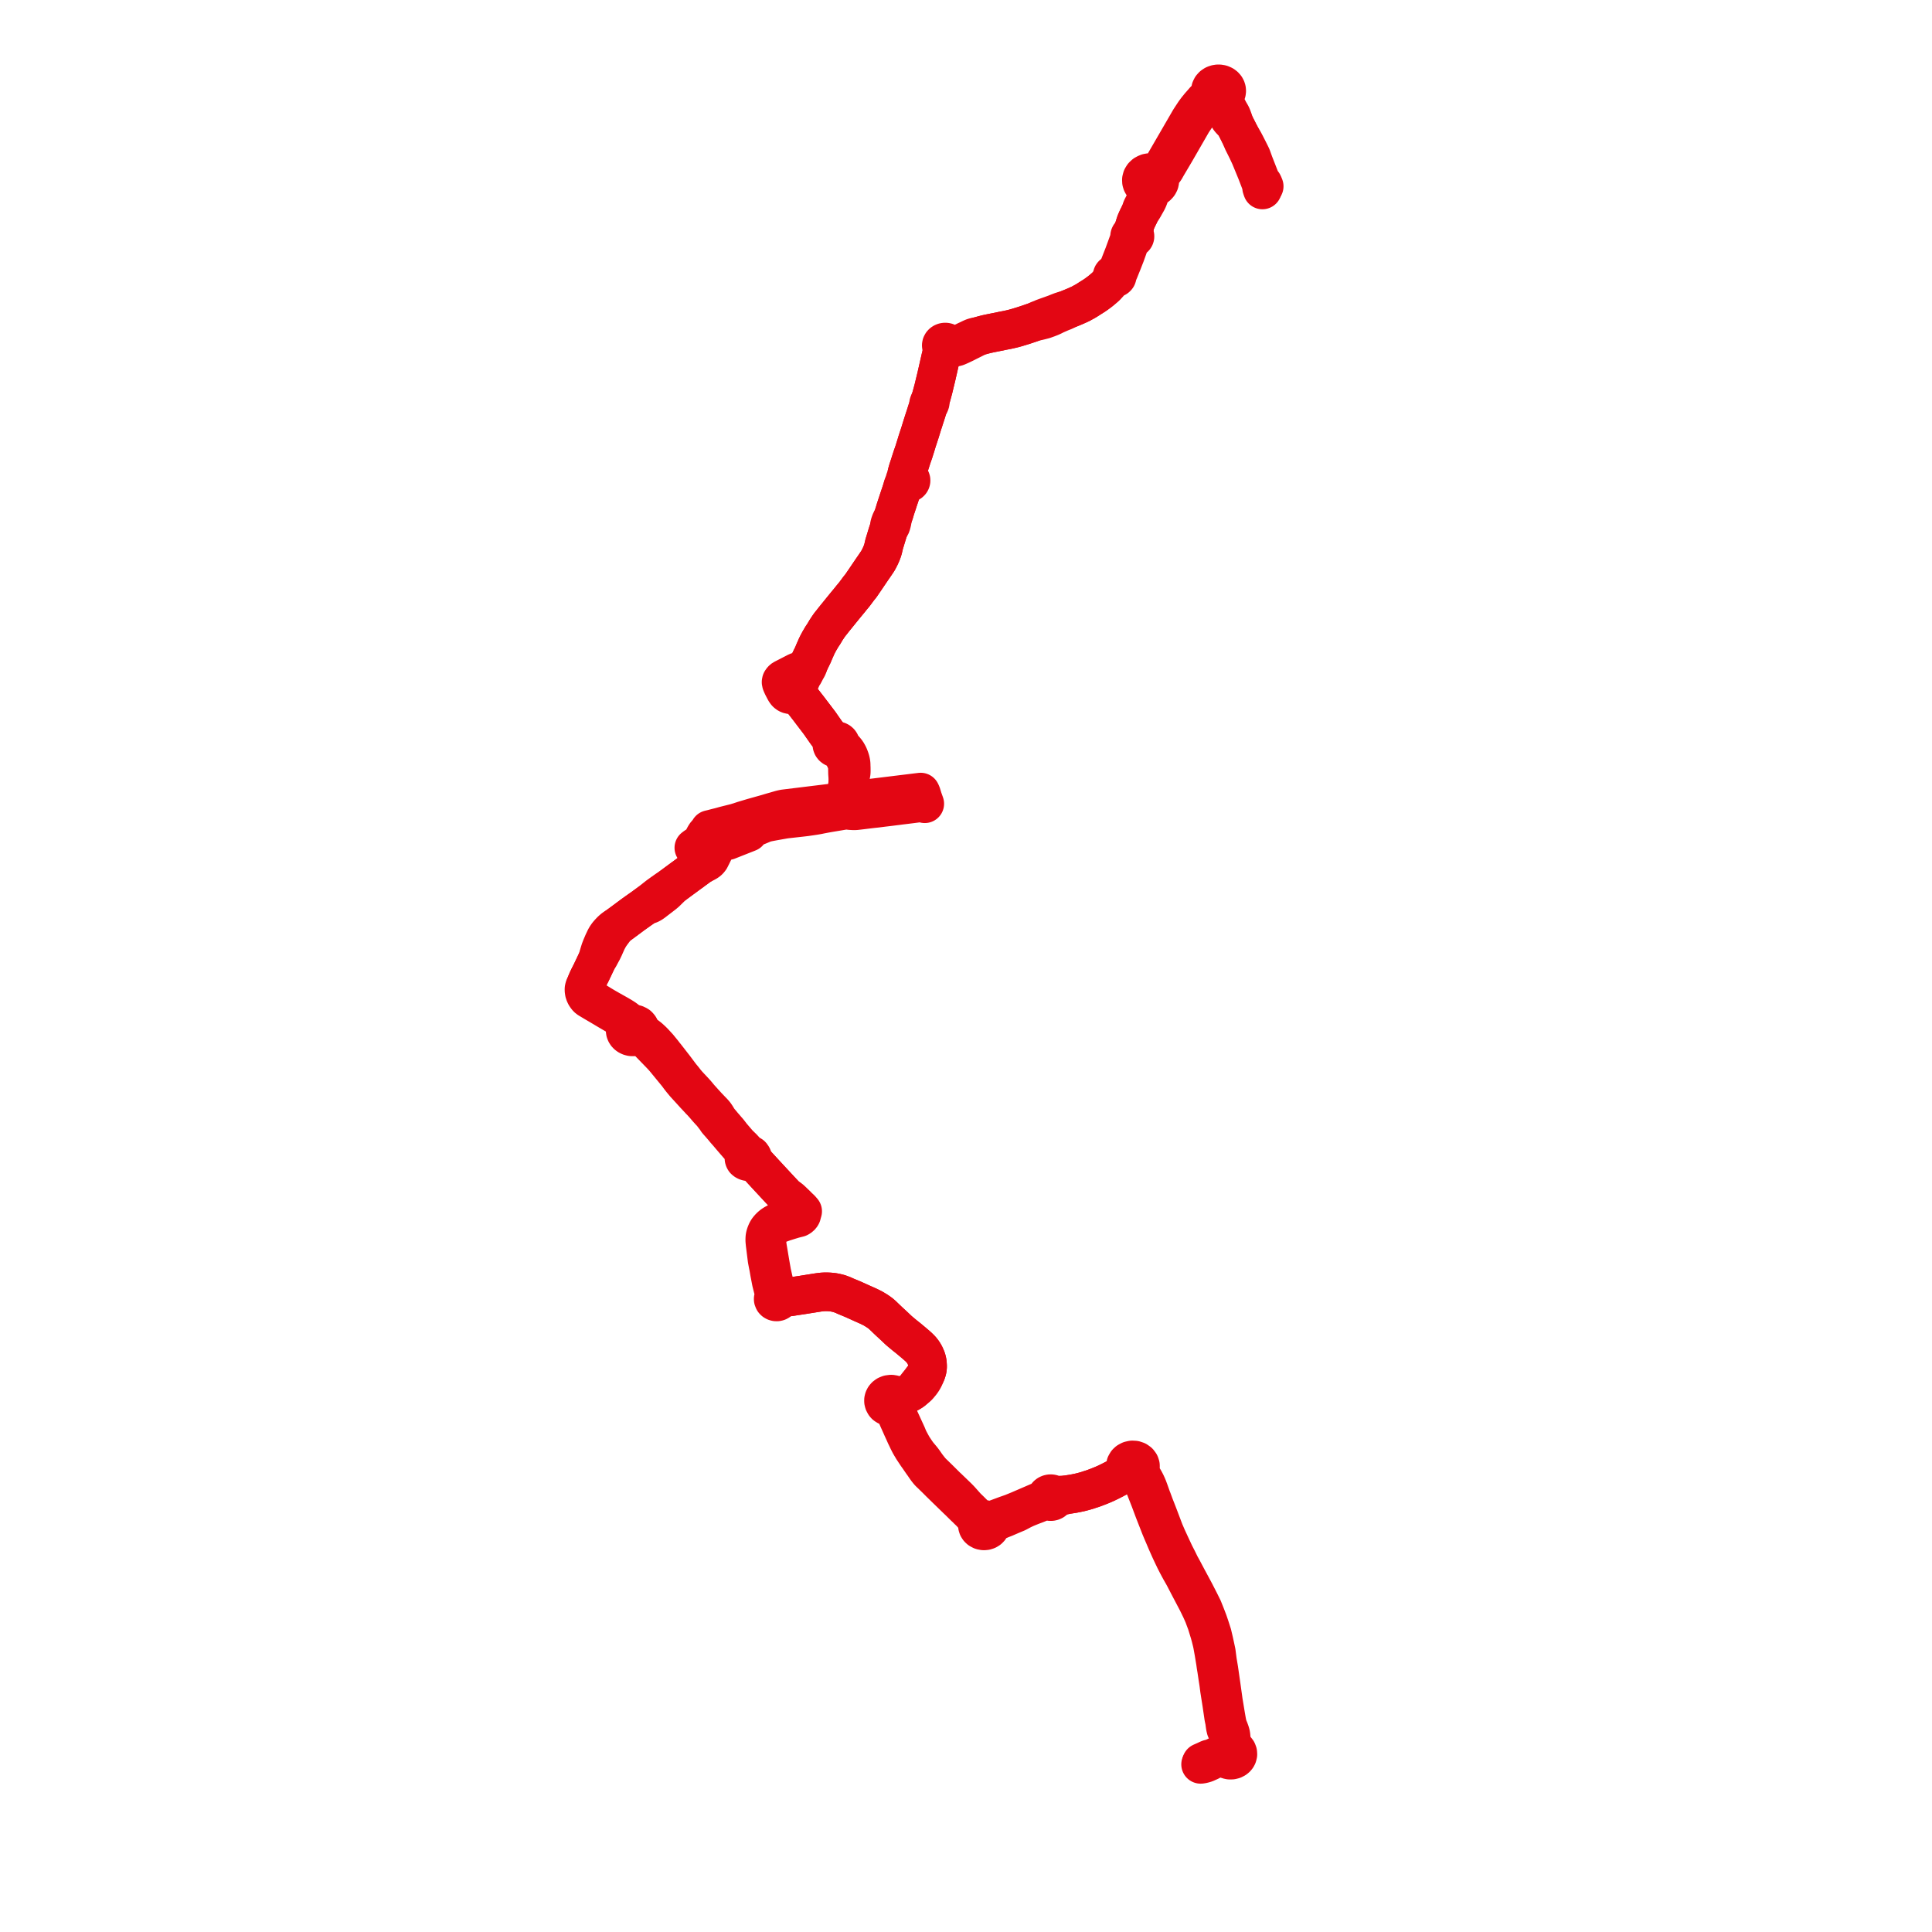     
<svg width="460.951" height="460.951" version="1.1"
     xmlns="http://www.w3.org/2000/svg">

  <title>Plan de ligne</title>
  <desc>Du 0000-00-00 au 9999-01-01</desc>

<path d='M 286.451 420.951 L 286.72 420.923 L 287.231 420.806 L 287.681 420.667 L 288.676 420.219 L 289.245 419.909 L 289.568 419.753 L 289.978 419.575 L 290.386 419.475 L 290.635 419.443 L 290.9 419.462 L 291.547 419.488 L 292.022 419.523 L 292.441 419.581 L 292.599 419.688 L 292.769 419.778 L 292.951 419.851 L 293.4 419.949 L 293.864 419.941 L 294.105 419.88 L 294.309 419.829 L 294.703 419.62 L 294.927 419.433 L 295.108 419.215 L 295.241 418.972 L 295.342 418.578 L 295.317 418.176 L 295.17 417.793 L 294.909 417.458 L 294.662 417.259 L 294.375 417.106 L 294.097 416.662 L 293.951 416.36 L 293.868 416.073 L 293.842 415.737 L 293.797 415.139 L 293.731 414.49 L 293.679 413.958 L 293.604 413.616 L 293.48 413.21 L 293.281 412.663 L 293.08 412.176 L 292.96 411.844 L 292.859 411.496 L 292.716 410.839 L 292.54 409.834 L 292.462 409.386 L 291.882 405.878 L 291.702 404.57 L 291.399 402.401 L 290.806 398.274 L 290.468 396.26 L 290.197 394.16 L 289.907 392.807 L 289.614 391.471 L 289.241 389.888 L 288.703 388.212 L 288.256 386.893 L 287.708 385.464 L 287.01 383.719 L 286.223 382.135 L 285.155 380.049 L 284.999 379.751 L 283.919 377.739 L 283.289 376.573 L 282.2 374.518 L 281.584 373.399 L 281.068 372.333 L 280.236 370.703 L 279.664 369.479 L 279.151 368.374 L 278.468 366.895 L 277.799 365.346 L 277.077 363.44 L 276.597 362.17 L 276.126 360.94 L 275.44 359.191 L 274.95 357.857 L 274.764 357.394 L 274.142 355.636 L 273.861 354.886 L 273.656 354.403 L 273.424 353.897 L 273.277 353.611 L 273.09 353.253 L 272.907 352.934 L 272.701 352.624 L 272.424 352.22 L 272.131 351.844 L 271.966 351.609 L 271.817 351.357 L 271.766 351.13 L 271.75 350.818 L 271.902 350.599 L 271.968 350.479 L 272.097 350.074 L 272.094 349.654 L 271.962 349.25 L 271.66 348.841 L 271.226 348.532 L 270.703 348.353 L 270.256 348.327 L 270.141 348.32 L 269.595 348.438 L 269.117 348.695 L 268.834 348.962 L 268.578 349.399 L 268.494 349.884 L 268.528 350.174 L 268.625 350.453 L 268.781 350.712 L 268.556 351.004 L 268.268 351.316 L 267.946 351.574 L 267.414 351.96 L 266.858 352.372 L 265.816 352.927 L 264.861 353.416 L 263.912 353.876 L 263.327 354.137 L 262.735 354.384 L 261.897 354.719 L 261.357 354.923 L 260.71 355.161 L 260.058 355.364 L 259.463 355.569 L 258.579 355.824 L 257.714 356.047 L 256.875 356.226 L 256.02 356.392 L 254.425 356.637 L 253.577 356.675 L 252.846 356.714 L 252.301 356.72 L 252.027 356.714 L 251.869 356.694 L 251.437 356.641 L 251.241 356.512 L 251.017 356.424 L 250.775 356.381 L 250.525 356.386 L 250.284 356.44 L 250.063 356.54 L 249.874 356.68 L 249.729 356.849 L 249.631 357.042 L 249.586 357.248 L 249.373 357.477 L 249.24 357.582 L 249.066 357.684 L 248.898 357.775 L 248.717 357.857 L 248.249 358.093 L 247.959 358.228 L 243.054 360.344 L 241.471 360.99 L 239.906 361.54 L 236.968 362.633 L 236.677 362.719 L 236.271 362.806 L 236.056 362.851 L 235.875 362.867 L 235.814 362.829 L 235.704 362.755 L 235.432 362.623 L 235.136 362.539 L 234.826 362.506 L 234.515 362.526 L 234.339 362.548 L 234.079 362.45 L 233.608 362.268 L 233.412 362.179 L 233.243 362.062 L 232.989 361.833 L 232.752 361.612 L 232.443 361.325 L 231.391 360.276 L 230.623 359.536 L 229.219 357.958 L 228.953 357.67 L 228.507 357.217 L 227.284 356.035 L 226.194 354.983 L 225.821 354.641 L 224.098 352.927 L 222.957 351.813 L 222.416 351.292 L 222.036 350.887 L 221.715 350.49 L 221.105 349.705 L 220.476 348.8 L 220.11 348.301 L 219.854 347.982 L 219.621 347.706 L 219.061 347.04 L 218.674 346.518 L 218.236 345.862 L 217.858 345.29 L 217.641 344.92 L 217.328 344.355 L 216.927 343.605 L 216.77 343.282 L 216.589 342.872 L 216.367 342.323 L 215.059 339.472 L 214.66 338.602 L 214.029 337.174 L 213.838 336.767 L 213.79 336.624 L 213.724 336.465 L 213.664 336.283 L 213.642 336.149 L 213.634 335.999 L 213.657 335.422 L 213.893 335.245 L 214.129 334.98 L 214.31 334.658 L 214.388 334.292 L 214.899 333.636 L 215.202 333.32 L 215.408 333.12 L 215.597 332.95 L 216.471 332.584 L 217.102 332.241 L 217.53 331.977 L 217.812 331.777 L 218.043 331.579 L 218.239 331.386 L 218.407 331.287 L 218.614 331.12 L 218.831 330.944 L 219.022 330.763 L 219.235 330.528 L 219.436 330.276 L 219.618 330.07 L 219.808 329.825 L 219.991 329.567 L 220.16 329.309 L 220.31 329.054 L 220.394 328.902 L 220.484 328.72 L 220.678 328.215 L 220.729 328.119 L 220.831 327.923 L 220.946 327.657 L 221.038 327.415 L 221.196 326.918 L 221.263 326.589 L 221.297 326.253 L 221.31 325.985 L 221.295 325.681 L 221.27 325.303 L 221.225 324.947 L 221.161 324.643 L 221.086 324.352 L 220.967 324.014 L 220.827 323.684 L 220.673 323.343 L 220.491 323.009 L 220.273 322.659 L 220.028 322.324 L 219.797 322.031 L 219.551 321.771 L 219.383 321.605 L 219.174 321.397 L 218.974 321.219 L 218.582 320.869 L 217.9 320.291 L 217.586 320.026 L 216.669 319.262 L 216.56 319.172 L 215.922 318.673 L 215.242 318.107 L 214.903 317.828 L 214.408 317.404 L 213.247 316.303 L 212.326 315.454 L 211.985 315.137 L 211.228 314.415 L 210.617 313.825 L 210.39 313.62 L 210.104 313.373 L 209.712 313.085 L 209.192 312.731 L 208.715 312.441 L 208.297 312.193 L 207.988 312.035 L 207.821 311.949 L 207.234 311.662 L 206.606 311.376 L 205.739 310.997 L 204.701 310.524 L 203.407 309.942 L 201.727 309.249 L 201.34 309.066 L 201.023 308.932 L 200.723 308.821 L 200.276 308.657 L 199.756 308.519 L 199.317 308.424 L 198.819 308.325 L 198.399 308.277 L 197.859 308.231 L 197.359 308.21 L 196.824 308.206 L 196.277 308.235 L 195.802 308.282 L 195.268 308.354 L 194.561 308.463 L 193.858 308.575 L 191.441 308.961 L 189.634 309.231 L 189.185 309.303 L 188.735 309.376 L 187.596 309.515 L 186.553 309.551 L 186.165 309.525 L 185.916 309.504 L 185.837 309.43 L 185.747 309.366 L 185.648 309.315 L 185.54 309.275 L 185.398 309.09 L 185.321 308.926 L 185.282 308.81 L 185.207 308.579 L 185.116 308.177 L 185.034 307.617 L 184.91 306.992 L 184.626 305.747 L 184.211 303.896 L 184.143 303.594 L 183.764 301.435 L 183.497 299.848 L 183.361 299.037 L 183.093 297.437 L 182.975 296.442 L 182.961 296.02 L 182.955 295.606 L 182.982 295.208 L 183.01 294.957 L 183.039 294.775 L 183.116 294.496 L 183.207 294.258 L 183.336 293.999 L 183.553 293.663 L 183.801 293.379 L 184.06 293.105 L 184.176 292.988 L 184.397 292.803 L 184.659 292.621 L 184.884 292.47 L 185.184 292.303 L 185.7 292.069 L 186.251 291.85 L 187 291.581 L 188.282 291.176 L 189.395 290.837 L 189.494 290.813 L 190.561 290.545 L 190.778 290.419 L 190.967 290.279 L 191.095 290.143 L 191.186 290.013 L 191.258 289.889 L 191.305 289.742 L 191.331 289.604 L 191.466 289.126 L 191.504 288.992 L 191.051 288.466 L 190.736 288.171 L 190.367 287.824 L 190.025 287.468 L 189.716 287.172 L 189.353 286.828 L 189.128 286.606 L 188.899 286.393 L 188.687 286.198 L 188.508 286.045 L 188.285 285.885 L 188.083 285.769 L 187.747 285.59 L 187.618 285.449 L 187.161 284.983 L 186.137 283.893 L 183.37 280.911 L 182.916 280.422 L 180.423 277.714 L 180.037 277.287 L 179.888 277.111 L 179.738 276.922 L 179.676 276.8 L 179.649 276.748 L 179.568 276.477 L 179.573 276.245 L 179.543 276.053 L 179.508 275.979 L 179.39 275.781 L 179.259 275.626 L 179.079 275.512 L 178.894 275.424 L 178.798 275.401 L 178.618 275.375 L 178.472 275.277 L 178.347 275.179 L 178.16 274.955 L 178.027 274.786 L 177.915 274.649 L 177.704 274.406 L 177.276 273.937 L 177.136 273.795 L 176.186 272.875 L 175.652 272.249 L 174.556 270.967 L 173.908 270.123 L 173.653 269.813 L 173.393 269.524 L 172.859 268.895 L 172.504 268.494 L 172.07 267.965 L 171.785 267.629 L 171.609 267.418 L 171.408 267.15 L 171.275 266.951 L 170.918 266.359 L 170.607 265.895 L 170.387 265.624 L 170.095 265.302 L 169.669 264.865 L 168.689 263.838 L 168.401 263.518 L 167.889 262.96 L 167.324 262.326 L 166.954 261.921 L 166.044 260.831 L 165.341 260.065 L 164.687 259.372 L 164.038 258.673 L 163.547 258.089 L 163.208 257.645 L 162.374 256.625 L 160.99 254.774 L 158.816 251.977 L 158.563 251.678 L 158.158 251.14 L 157.655 250.526 L 157.05 249.786 L 156.486 249.176 L 156.029 248.678 L 155.585 248.233 L 155.045 247.736 L 154.735 247.474 L 154.419 247.236 L 154.03 246.939 L 153.218 246.417 L 153.023 246.239 L 152.793 246.016 L 152.804 245.805 L 152.792 245.689 L 152.778 245.559 L 152.695 245.289 L 152.557 245.036 L 152.37 244.808 L 152.231 244.665 L 151.863 244.451 L 151.559 244.337 L 151.236 244.271 L 150.904 244.256 L 150.414 243.971 L 149.993 243.703 L 149.82 243.586 L 149.59 243.418 L 149.262 243.162 L 148.877 242.892 L 148.724 242.794 L 148.481 242.638 L 147.582 242.102 L 145.538 240.955 L 144.505 240.364 L 143.53 239.784 L 142.344 239.053 L 141.74 238.653 L 141.222 238.295 L 140.914 238.04 L 140.72 237.891 L 140.541 237.719 L 140.39 237.543 L 140.218 237.311 L 140.076 237.078 L 139.938 236.79 L 139.878 236.58 L 139.797 236.283 L 139.742 235.9 L 139.717 235.552 L 139.683 235.055 L 139.792 234.747 L 139.925 234.422 L 140.176 233.835 L 140.492 233.177 L 141.113 231.951 L 142.535 228.949 L 143.001 228.263 L 143.244 227.801 L 143.439 227.437 L 143.592 227.152 L 143.755 226.864 L 144.13 226.081 L 144.319 225.653 L 144.535 225.165 L 144.857 224.435 L 145.123 223.953 L 145.449 223.365 L 145.939 222.675 L 146.372 222.096 L 147.102 221.1 L 148.229 220.281 L 151.049 218.186 L 152.727 216.992 L 153.26 216.622 L 153.708 216.297 L 154.016 216.068 L 154.682 215.876 L 155.055 215.758 L 155.387 215.579 L 155.654 215.412 L 156.319 214.91 L 157.125 214.291 L 157.931 213.672 L 158.323 213.373 L 158.578 213.161 L 158.865 212.919 L 159.6 212.195 L 159.893 211.907 L 160.32 211.434 L 162.535 209.797 L 162.963 209.481 L 163.374 209.187 L 163.862 208.821 L 164.426 208.406 L 165.034 207.971 L 165.541 207.589 L 166.367 206.982 L 166.906 206.593 L 167.181 206.418 L 168.389 205.79 L 168.598 205.671 L 168.798 205.545 L 168.989 205.392 L 169.123 205.27 L 169.222 205.154 L 169.439 204.87 L 169.626 204.496 L 169.801 204.147 L 169.889 203.969 L 170.121 203.497 L 170.536 202.676 L 170.738 202.245 L 170.905 201.984 L 171.049 201.779 L 171.267 201.51 L 171.424 201.336 L 171.601 201.149 L 171.828 200.952 L 172.018 200.794 L 172.269 200.592 L 172.713 200.628 L 173.057 200.626 L 173.37 200.606 L 173.648 200.565 L 176.641 199.382 L 178.078 198.815 L 178.581 198.615 L 178.36 198.112 L 178.801 197.904 L 180.487 197.191 L 181.285 196.867 L 181.691 196.692 L 182.112 196.52 L 182.298 196.447 L 182.491 196.383 L 182.686 196.324 L 182.908 196.266 L 183.419 196.155 L 184.517 195.949 L 186.156 195.657 L 186.7 195.563 L 186.976 195.511 L 187.299 195.463 L 187.626 195.417 L 191.284 195.009 L 192.255 194.895 L 194.033 194.636 L 194.613 194.543 L 195.198 194.438 L 195.767 194.318 L 196.847 194.114 L 197.824 193.94 L 200.975 193.412 L 201.433 193.338 L 201.716 193.312 L 201.932 193.307 L 202.297 193.327 L 202.571 193.364 L 202.896 193.4 L 203.328 193.428 L 203.62 193.44 L 203.871 193.44 L 204.121 193.434 L 204.45 193.399 L 205.007 193.335 L 205.403 193.289 L 207.387 193.045 L 208.357 192.931 L 209.139 192.851 L 210.551 192.668 L 211.738 192.529 L 212.488 192.437 L 213.076 192.363 L 213.597 192.295 L 214.061 192.242 L 214.932 192.125 L 215.288 192.085 L 217.666 191.79 L 219.008 191.613 L 219.483 191.559 L 219.756 191.525 L 219.979 191.507 L 220.16 191.53 L 220.296 191.575 L 220.413 191.623 L 220.498 191.665 L 220.551 191.697 L 220.637 191.763 L 220.326 190.892 L 220.223 190.605 L 219.906 189.572 L 219.873 189.463 L 219.846 189.378 L 219.658 188.981 L 218.551 189.116 L 217.985 189.186 L 214.083 189.664 L 213.686 189.713 L 210.334 190.124 L 210.158 190.145 L 209.522 190.224 L 207.5 190.471 L 206.681 190.571 L 204.949 190.784 L 204.309 190.862 L 202.989 191.024 L 202.77 191.051 L 201.941 191.152 L 201.935 190.715 L 201.945 190.423 L 201.963 190.206 L 201.993 189.855 L 202.327 186.106 L 202.339 185.962 L 202.372 185.594 L 202.71 185.315 L 202.819 185.209 L 202.88 185.123 L 202.945 184.996 L 203.008 184.789 L 203.067 184.509 L 203.094 184.226 L 203.104 183.894 L 203.099 183.627 L 203.097 183.198 L 203.076 182.74 L 203.071 182.373 L 203.052 182.156 L 203.025 181.971 L 202.997 181.807 L 202.958 181.621 L 202.917 181.44 L 202.841 181.193 L 202.762 180.954 L 202.664 180.691 L 202.551 180.406 L 202.406 180.095 L 202.295 179.893 L 202.03 179.428 L 201.926 179.301 L 201.787 179.124 L 201.549 178.846 L 201.365 178.64 L 201.138 178.378 L 200.939 178.181 L 200.801 178.047 L 200.596 177.911 L 200.533 177.849 L 200.568 177.646 L 200.549 177.44 L 200.473 177.238 L 200.344 177.056 L 200.169 176.906 L 199.958 176.795 L 199.747 176.734 L 199.526 176.713 L 199.305 176.732 L 199.207 176.754 L 199.112 176.784 L 198.658 176.418 L 197.964 175.823 L 197.864 175.711 L 197.647 175.438 L 197.397 175.118 L 197.153 174.797 L 196.819 174.321 L 195.978 173.118 L 195.698 172.703 L 195.335 172.215 L 193.329 169.581 L 193.223 169.437 L 193.087 169.255 L 192.378 168.344 L 190.819 166.343 L 190.18 165.348 L 190.067 165.171 L 189.884 164.885 L 191.161 161.958 L 191.468 161.269 L 191.692 160.984 L 191.849 160.705 L 191.944 160.52 L 192.079 160.264 L 192.29 159.849 L 192.465 159.545 L 192.597 159.332 L 192.718 159.075 L 192.82 158.818 L 193.006 158.233 L 193.333 157.514 L 193.943 156.268 L 194.31 155.393 L 194.576 154.801 L 194.808 154.264 L 195.054 153.76 L 195.241 153.408 L 195.475 152.967 L 195.72 152.555 L 196.063 151.964 L 196.517 151.289 L 197.119 150.28 L 197.61 149.542 L 197.841 149.21 L 197.986 149.008 L 198.137 148.814 L 198.322 148.59 L 198.503 148.365 L 198.924 147.82 L 199.192 147.494 L 199.415 147.215 L 199.855 146.677 L 200.717 145.608 L 201.892 144.167 L 202.271 143.707 L 202.616 143.297 L 202.886 142.959 L 203.19 142.577 L 203.527 142.178 L 203.878 141.747 L 204.242 141.259 L 204.925 140.339 L 205.256 139.946 L 205.481 139.642 L 205.678 139.355 L 205.937 138.972 L 206.197 138.596 L 206.699 137.856 L 208.011 135.915 L 208.554 135.133 L 208.704 134.917 L 209.343 133.97 L 209.507 133.702 L 209.663 133.414 L 209.901 132.946 L 210.052 132.647 L 210.179 132.351 L 210.275 132.128 L 210.354 131.941 L 210.469 131.64 L 210.571 131.347 L 210.702 130.911 L 210.861 130.22 L 210.956 129.814 L 211.224 128.937 L 211.488 128.064 L 211.842 126.915 L 212.008 126.431 L 212.169 125.943 L 212.41 125.642 L 212.534 125.448 L 212.635 125.216 L 212.733 124.84 L 212.799 124.607 L 212.858 124.322 L 212.952 123.613 L 213.381 122.331 L 213.571 121.681 L 213.761 121.083 L 214.135 119.962 L 214.351 119.291 L 214.92 117.596 L 215.085 117.085 L 215.188 116.762 L 215.306 116.351 L 215.708 116.006 L 215.948 115.802 L 216.177 115.629 L 216.638 115.269 L 216.815 115.249 L 216.982 115.192 L 217.127 115.102 L 217.244 114.985 L 217.324 114.848 L 217.364 114.699 L 217.359 114.534 L 217.306 114.377 L 217.207 114.235 L 217.069 114.121 L 217.005 114.085 L 216.938 114.054 L 216.867 114.03 L 216.606 113.528 L 216.531 113.338 L 216.447 113.139 L 216.384 112.919 L 216.452 112.66 L 216.516 112.438 L 216.629 112.057 L 216.877 111.305 L 217.608 109.034 L 218.016 107.869 L 218.595 106.022 L 218.823 105.26 L 219.258 103.936 L 219.527 103.115 L 220.155 101.079 L 220.326 100.568 L 220.588 99.748 L 220.806 99.085 L 221.015 98.419 L 221.333 97.426 L 221.512 96.839 L 221.787 96.451 L 221.829 96.37 L 221.915 96.152 L 221.937 96.064 L 221.952 95.965 L 221.954 95.822 L 221.927 95.52 L 221.993 95.294 L 222.205 94.598 L 222.581 93.217 L 222.702 92.767 L 223.017 91.46 L 223.321 90.205 L 223.398 89.888 L 224.437 85.333 L 224.546 84.898 L 224.648 84.485 L 224.873 84.226 L 225.188 83.827 L 225.349 83.634 L 225.513 83.456 L 225.763 83.2 L 225.897 83.16 L 226.022 83.102 L 226.136 83.029 L 226.597 82.962 L 226.91 82.924 L 227.233 82.886 L 227.529 82.866 L 227.774 82.853 L 227.913 82.843 L 228.151 82.795 L 228.33 82.736 L 228.604 82.62 L 229.196 82.357 L 230.125 81.917 L 230.952 81.496 L 232.089 80.931 L 232.393 80.774 L 232.763 80.588 L 233.489 80.221 L 234.611 79.912 L 235.316 79.73 L 236.15 79.549 L 236.858 79.407 L 238.073 79.165 L 238.325 79.12 L 239.071 78.953 L 239.553 78.86 L 239.979 78.778 L 240.387 78.701 L 240.777 78.614 L 241.278 78.5 L 241.805 78.373 L 242.635 78.142 L 243.724 77.811 L 244.257 77.647 L 244.813 77.462 L 245.515 77.227 L 247.009 76.71 L 247.492 76.64 L 248.08 76.508 L 248.882 76.302 L 249.093 76.248 L 249.997 75.924 L 250.704 75.647 L 251.286 75.379 L 251.715 75.155 L 252.329 74.884 L 253.113 74.544 L 253.886 74.243 L 254.559 73.881 L 255.697 73.417 L 256.189 73.216 L 257.074 72.828 L 257.848 72.473 L 258.383 72.174 L 258.81 71.946 L 259.211 71.71 L 259.692 71.41 L 259.937 71.245 L 260.607 70.828 L 261.16 70.473 L 261.616 70.155 L 261.997 69.874 L 262.388 69.584 L 262.781 69.269 L 263.227 68.893 L 263.557 68.608 L 263.87 68.322 L 264.055 68.124 L 264.261 67.897 L 264.522 67.615 L 264.834 67.251 L 265.285 66.85 L 265.498 66.665 L 265.706 66.508 L 265.907 66.361 L 266.042 66.356 L 266.118 66.341 L 266.191 66.318 L 266.325 66.248 L 266.434 66.151 L 266.501 66.059 L 266.543 65.944 L 266.555 65.85 L 266.548 65.755 L 266.52 65.662 L 266.483 65.59 L 266.557 65.493 L 266.678 65.303 L 266.787 65.113 L 266.884 64.882 L 267.022 64.561 L 267.337 63.778 L 267.434 63.532 L 267.715 62.84 L 267.827 62.565 L 268.387 61.124 L 268.506 60.83 L 269.001 59.447 L 269.537 57.941 L 269.59 57.804 L 269.684 57.613 L 269.812 57.423 L 269.968 57.198 L 270.168 56.931 L 270.317 56.913 L 270.457 56.865 L 270.58 56.791 L 270.679 56.694 L 270.75 56.581 L 270.789 56.446 L 270.789 56.308 L 270.748 56.175 L 270.671 56.054 L 270.56 55.952 L 270.595 55.723 L 270.634 55.346 L 270.653 54.725 L 270.664 54.373 L 270.69 53.954 L 270.752 53.706 L 270.821 53.495 L 270.878 53.322 L 270.99 52.988 L 271.213 52.489 L 271.393 52.082 L 271.734 51.394 L 271.983 50.878 L 272.221 50.371 L 272.486 50.059 L 272.72 49.711 L 272.968 49.292 L 273.14 48.973 L 273.294 48.707 L 273.482 48.367 L 273.686 48.02 L 273.941 47.488 L 274.126 47.005 L 274.223 46.727 L 274.299 46.47 L 274.375 46.151 L 274.431 45.91 L 274.51 45.688 L 274.573 45.569 L 274.669 45.38 L 274.825 45.116 L 275.018 44.891 L 275.483 44.749 L 275.616 44.68 L 275.985 44.46 L 276.233 44.238 L 276.434 43.985 L 276.622 43.627 L 276.679 43.427 L 276.722 43.139 L 276.713 42.849 L 276.652 42.563 L 276.718 42.286 L 276.826 41.977 L 276.946 41.713 L 277.095 41.482 L 277.543 40.956 L 277.774 40.665 L 278.005 40.335 L 278.344 39.725 L 280.51 36.059 L 284.51 29.114 L 285.593 27.509 L 286.289 26.515 L 286.682 26.007 L 287.156 25.414 L 287.835 24.66 L 288.486 24.011 L 288.878 23.672 L 289.081 23.538 L 289.273 23.452 L 289.438 23.387 L 289.596 23.338 L 290.002 23.224 L 290.425 23.325 L 290.72 23.344 L 290.934 23.472 L 291.172 23.631 L 291.354 23.779 L 291.527 23.956 L 291.687 24.152 L 291.818 24.377 L 291.949 24.645 L 292.083 24.931 L 292.285 25.369 L 292.435 25.759 L 292.544 26.089 L 292.628 26.383 L 292.691 26.711 L 292.73 26.9 L 292.814 27.225 L 292.915 27.575 L 292.998 27.762 L 293.09 27.955 L 293.19 28.14 L 293.318 28.328 L 293.451 28.503 L 293.864 28.949 L 294.306 29.361 L 294.55 29.59 L 295.679 31.817 L 296.581 33.864 L 297.067 34.833 L 297.581 35.872 L 298.095 36.975 L 298.258 37.324 L 299.426 40.161 L 299.778 41.016 L 300.118 41.903 L 300.597 43.149 L 300.837 43.81 L 300.959 44.135 L 301.103 44.516 L 301.006 44.763 L 301.105 45.065 L 301.196 45.318' fill='transparent' stroke='#e30613' stroke-linecap='round' stroke-linejoin='round' stroke-width='9.219'/><path d='M 301.622 44.446 L 301.393 43.885 L 301.32 43.757 L 301.149 43.634 L 300.986 43.548 L 300.942 43.437 L 300.325 41.855 L 299.946 40.885 L 299.163 38.882 L 299.025 38.488 L 298.89 38.116 L 298.717 37.636 L 298.657 37.469 L 298.534 37.19 L 298.383 36.879 L 297.734 35.58 L 297.31 34.747 L 296.807 33.789 L 295.679 31.817 L 294.55 29.59 L 294.207 28.534 L 293.987 27.936 L 293.824 27.557 L 293.7 27.313 L 293.352 26.72 L 293.13 26.316 L 292.936 25.937 L 292.761 25.571 L 292.51 25.056 L 292.293 24.56 L 292.076 23.981 L 292.002 23.717 L 291.987 23.617 L 291.981 23.495 L 292.013 23.236 L 292.122 22.842 L 292.352 22.598 L 292.524 22.321 L 292.634 22.022 L 292.676 21.71 L 292.65 21.398 L 292.557 21.095 L 292.399 20.811 L 292.149 20.528 L 291.834 20.295 L 291.407 20.104 L 291.095 20.03 L 290.705 20 L 290.364 20.03 L 290.034 20.11 L 289.725 20.239 L 289.338 20.502 L 289.04 20.839 L 288.851 21.229 L 288.781 21.648 L 288.836 22.069 L 288.614 22.493 L 288.451 22.725 L 288.253 23.007 L 288 23.307 L 287.311 23.999 L 286.805 24.586 L 286.216 25.251 L 285.518 26.11 L 285.003 26.811 L 284.455 27.639 L 283.872 28.531 L 277.299 39.874 L 277.077 40.222 L 276.9 40.449 L 276.697 40.652 L 276.526 40.797 L 276.305 40.946 L 276.089 41.088 L 275.787 41.209 L 275.373 41.299 L 275.05 41.206 L 274.713 41.158 L 274.372 41.156 L 273.804 41.254 L 273.286 41.476 L 273.088 41.605 L 272.71 41.963 L 272.45 42.392 L 272.325 42.863 L 272.343 43.346 L 272.448 43.695 L 272.629 44.02 L 272.878 44.31 L 273.186 44.554 L 273.415 45.199 L 273.564 45.662 L 273.686 46.139 L 273.705 46.322 L 273.712 46.552 L 273.688 46.795 L 273.637 47.098 L 273.544 47.402 L 273.488 47.555 L 273.4 47.758 L 273.03 48.494 L 272.867 48.788 L 272.695 49.11 L 272.549 49.401 L 272.442 49.606 L 272.353 49.83 L 272.294 50.017 L 272.221 50.371 L 271.983 50.878 L 271.734 51.394 L 271.393 52.082 L 271.213 52.489 L 270.99 52.988 L 270.878 53.322 L 270.821 53.495 L 270.752 53.706 L 270.69 53.954 L 270.526 54.377 L 270.189 55.243 L 270.07 55.527 L 269.926 55.861 L 269.795 55.919 L 269.683 56 L 269.595 56.102 L 269.529 56.24 L 269.509 56.351 L 269.52 56.485 L 269.569 56.613 L 269.526 56.856 L 269.462 57.037 L 269.367 57.287 L 268.487 59.706 L 268.116 60.722 L 267.788 61.552 L 266.975 63.633 L 266.799 64.064 L 266.691 64.295 L 266.596 64.449 L 266.431 64.693 L 266.294 64.883 L 266.155 65.055 L 265.991 65.219 L 265.855 65.318 L 265.742 65.342 L 265.598 65.404 L 265.48 65.495 L 265.397 65.602 L 265.335 65.79 L 265.332 65.834 L 265.345 65.944 L 265.373 66.025 L 265.427 66.118 L 265.098 66.75 L 264.834 67.251 L 264.522 67.615 L 264.261 67.897 L 264.055 68.124 L 263.87 68.322 L 263.557 68.608 L 263.227 68.893 L 262.781 69.269 L 262.388 69.584 L 261.997 69.874 L 261.616 70.155 L 261.16 70.473 L 260.607 70.828 L 259.937 71.245 L 259.692 71.41 L 259.211 71.71 L 258.81 71.946 L 258.383 72.174 L 257.848 72.473 L 257.074 72.828 L 256.189 73.216 L 255.697 73.417 L 254.559 73.881 L 253.803 74.093 L 253.182 74.287 L 252.578 74.519 L 251.752 74.853 L 250.662 75.244 L 250.55 75.284 L 249.815 75.543 L 248.917 75.873 L 247.762 76.347 L 247.009 76.71 L 245.515 77.227 L 244.813 77.462 L 244.257 77.647 L 243.724 77.811 L 242.635 78.142 L 241.805 78.373 L 241.278 78.5 L 240.777 78.614 L 240.387 78.701 L 239.979 78.778 L 239.553 78.86 L 239.071 78.953 L 238.325 79.12 L 238.073 79.165 L 236.858 79.407 L 236.15 79.549 L 235.316 79.73 L 234.611 79.912 L 233.489 80.221 L 232.861 80.338 L 232.535 80.415 L 232.223 80.512 L 232.059 80.573 L 231.906 80.641 L 231.663 80.749 L 231.153 80.999 L 230.61 81.25 L 230.059 81.52 L 229.101 81.982 L 228.61 82.204 L 228.329 82.334 L 228.177 82.382 L 228.032 82.423 L 227.865 82.445 L 227.69 82.449 L 227.462 82.416 L 227.253 82.354 L 226.738 82.154 L 226.34 81.999 L 226.217 81.877 L 226.023 81.736 L 225.836 81.658 L 225.633 81.616 L 225.425 81.614 L 225.221 81.651 L 225.031 81.726 L 224.863 81.838 L 224.728 81.979 L 224.618 82.182 L 224.576 82.402 L 224.607 82.625 L 224.707 82.832 L 224.774 82.915 L 224.791 83.16 L 224.778 83.359 L 224.736 83.652 L 224.676 84.174 L 224.648 84.485 L 224.546 84.898 L 224.437 85.333 L 224.06 86.986 L 223.398 89.888 L 223.321 90.205 L 223.017 91.46 L 222.702 92.767 L 222.581 93.217 L 222.205 94.598 L 221.993 95.294 L 221.927 95.52 L 221.85 95.661 L 221.754 95.813 L 221.689 95.948 L 221.627 96.074 L 221.557 96.289 L 221.533 96.467 L 221.52 96.608 L 221.515 96.702 L 221.512 96.839 L 221.333 97.426 L 221.015 98.419 L 220.806 99.085 L 220.588 99.748 L 220.326 100.568 L 220.155 101.079 L 219.527 103.115 L 218.823 105.26 L 218.595 106.022 L 218.016 107.869 L 217.608 109.034 L 216.877 111.305 L 216.629 112.057 L 216.516 112.438 L 216.452 112.66 L 216.384 112.919 L 216.293 113.257 L 216.25 113.423 L 216.2 113.635 L 216.166 113.816 L 216.153 113.916 L 216.147 114.017 L 216.15 114.144 L 216.11 114.174 L 216.072 114.209 L 215.964 114.345 L 215.9 114.501 L 215.887 114.687 L 215.938 114.869 L 215.777 115.089 L 215.648 115.314 L 215.511 115.612 L 215.397 116.014 L 215.306 116.351 L 215.188 116.762 L 215.085 117.085 L 214.92 117.596 L 214.584 118.597 L 214.351 119.291 L 214.135 119.962 L 213.761 121.083 L 213.571 121.681 L 213.381 122.331 L 212.952 123.613 L 212.743 123.95 L 212.593 124.225 L 212.466 124.505 L 212.381 124.753 L 212.255 125.113 L 212.233 125.231 L 212.207 125.38 L 212.177 125.652 L 212.169 125.943 L 212.008 126.431 L 211.842 126.915 L 211.488 128.064 L 211.224 128.937 L 210.956 129.814 L 210.861 130.22 L 210.702 130.911 L 210.571 131.347 L 210.469 131.64 L 210.354 131.941 L 210.275 132.128 L 210.179 132.351 L 210.052 132.647 L 209.901 132.946 L 209.663 133.414 L 209.507 133.702 L 209.343 133.97 L 208.704 134.917 L 208.554 135.133 L 208.011 135.915 L 206.699 137.856 L 206.197 138.596 L 205.937 138.972 L 205.678 139.355 L 205.481 139.642 L 205.256 139.946 L 204.925 140.339 L 204.242 141.259 L 203.878 141.747 L 203.527 142.178 L 203.19 142.577 L 202.886 142.959 L 202.616 143.297 L 202.271 143.707 L 201.892 144.167 L 200.717 145.608 L 199.855 146.677 L 199.415 147.215 L 199.192 147.494 L 198.924 147.82 L 198.503 148.365 L 198.322 148.59 L 198.137 148.814 L 197.986 149.008 L 197.841 149.21 L 197.61 149.542 L 197.119 150.28 L 196.517 151.289 L 196.063 151.964 L 195.72 152.555 L 195.475 152.967 L 195.241 153.408 L 195.054 153.76 L 194.808 154.264 L 194.576 154.801 L 194.31 155.393 L 193.943 156.268 L 193.333 157.514 L 193.006 158.233 L 192.478 158.908 L 192.245 159.214 L 192.119 159.369 L 191.973 159.516 L 191.802 159.673 L 191.631 159.812 L 191.493 159.908 L 191.355 159.972 L 191.216 160.015 L 191.183 160.026 L 190.944 160.09 L 190.747 160.122 L 190.505 160.186 L 190.369 160.226 L 190.161 160.301 L 188.642 161.082 L 188.243 161.288 L 187.789 161.521 L 186.864 161.997 L 186.72 162.103 L 186.629 162.192 L 186.479 162.378 L 186.402 162.507 L 186.372 162.618 L 186.355 162.74 L 186.369 162.86 L 186.401 162.97 L 186.462 163.144 L 186.709 163.698 L 187.168 164.58 L 187.32 164.854 L 187.438 165.049 L 187.636 165.295 L 187.856 165.483 L 188.007 165.577 L 188.173 165.657 L 188.375 165.723 L 188.528 165.746 L 188.675 165.762 L 188.898 165.753 L 189.173 165.705 L 189.377 165.637 L 189.848 165.796 L 190.031 165.863 L 190.178 165.941 L 190.368 166.044 L 190.819 166.343 L 193.087 169.255 L 193.223 169.437 L 193.329 169.581 L 195.335 172.215 L 195.698 172.703 L 195.978 173.118 L 196.819 174.321 L 197.153 174.797 L 197.397 175.118 L 197.647 175.438 L 197.864 175.711 L 197.964 175.823 L 198.301 176.731 L 198.351 176.867 L 198.524 177.334 L 198.474 177.559 L 198.491 177.787 L 198.575 178.004 L 198.72 178.196 L 198.916 178.351 L 199.151 178.457 L 199.381 178.508 L 199.618 178.511 L 199.85 178.47 L 200.235 178.863 L 200.411 179.08 L 200.591 179.349 L 200.817 179.684 L 200.982 179.946 L 201.007 179.996 L 201.13 180.182 L 201.235 180.341 L 201.352 180.543 L 201.45 180.735 L 201.593 181.007 L 201.759 181.386 L 201.88 181.695 L 202.001 182.005 L 202.136 182.452 L 202.178 182.772 L 202.187 183.218 L 202.209 184.517 L 202.233 184.876 L 202.241 184.982 L 202.255 185.179 L 202.278 185.34 L 202.372 185.594 L 202.339 185.962 L 202.327 186.106 L 201.993 189.855 L 201.963 190.206 L 201.945 190.423 L 201.935 190.715 L 201.941 191.152 L 201.247 191.238 L 200.615 191.315 L 200.148 191.373 L 196.456 191.825 L 195.968 191.885 L 195.331 191.963 L 195.082 191.993 L 194.045 192.121 L 193.604 192.174 L 192.904 192.26 L 192.538 192.305 L 191.886 192.385 L 191.609 192.419 L 191.123 192.478 L 190.793 192.519 L 187.443 192.929 L 187.11 192.97 L 186.839 193.022 L 186.681 193.055 L 186.467 193.106 L 186.175 193.18 L 185.759 193.301 L 184.52 193.655 L 182.578 194.226 L 179.496 195.092 L 177.818 195.594 L 177.409 195.714 L 176.849 195.901 L 175.617 196.294 L 173.102 196.923 L 172.584 197.06 L 171.981 197.232 L 170.595 197.583 L 169.959 197.754 L 169.273 197.915 L 169.047 198.52 L 168.862 198.616 L 168.675 198.748 L 168.489 198.931 L 168.35 199.126 L 168.213 199.336 L 168.07 199.582 L 167.583 200.506 L 167.497 200.661 L 167.4 200.797 L 167.282 200.937 L 167.162 201.054 L 166.928 201.259 L 166.637 201.497 L 166.319 201.733 L 165.923 201.987 L 165.544 202.275 L 165.83 202.415 L 166.062 202.537 L 166.214 202.599 L 167.458 203.162 L 167.91 203.366 L 168.366 203.57 L 168.612 204.016 L 168.645 204.097 L 168.676 204.182 L 168.688 204.332 L 168.69 204.441 L 168.685 204.58 L 168.665 204.7 L 168.617 204.869 L 168.562 205.022 L 168.507 205.129 L 168.416 205.318 L 167.181 206.418 L 166.906 206.593 L 166.367 206.982 L 165.541 207.589 L 165.034 207.971 L 164.426 208.406 L 163.862 208.821 L 163.374 209.187 L 162.963 209.481 L 162.535 209.797 L 160.32 211.434 L 159.087 212.264 L 158.044 212.998 L 157.011 213.747 L 155.435 214.992 L 155.105 215.232 L 154.767 215.482 L 154.532 215.665 L 154.016 216.068 L 153.708 216.297 L 153.26 216.622 L 152.727 216.992 L 152.168 217.389 L 151.049 218.186 L 148.229 220.281 L 147.102 221.1 L 146.761 221.29 L 146.424 221.525 L 146.169 221.734 L 145.816 222.054 L 145.434 222.456 L 145.167 222.756 L 144.926 223.053 L 144.637 223.47 L 144.384 223.91 L 144.186 224.337 L 143.933 224.865 L 143.732 225.338 L 143.537 225.789 L 143.336 226.302 L 143.307 226.378 L 143.206 226.645 L 143.098 226.987 L 142.948 227.468 L 142.841 227.826 L 142.752 228.128 L 142.535 228.949 L 141.113 231.951 L 140.492 233.177 L 140.176 233.835 L 139.925 234.422 L 139.792 234.747 L 139.683 235.055 L 139.533 235.301 L 139.469 235.436 L 139.405 235.622 L 139.339 235.917 L 139.329 236.171 L 139.346 236.367 L 139.399 236.734 L 139.448 236.942 L 139.524 237.12 L 139.629 237.361 L 139.707 237.503 L 139.807 237.658 L 139.895 237.777 L 140.005 237.93 L 140.137 238.081 L 140.309 238.239 L 140.519 238.379 L 141.047 238.693 L 141.795 239.143 L 143.017 239.857 L 144.084 240.489 L 144.56 240.774 L 144.979 241.024 L 147.186 242.315 L 147.901 242.773 L 148.313 243.075 L 148.564 243.272 L 148.792 243.487 L 149.054 243.796 L 149.167 243.959 L 149.33 244.202 L 149.582 244.814 L 149.422 245.004 L 149.298 245.212 L 149.211 245.433 L 149.163 245.663 L 149.149 245.832 L 149.2 246.181 L 149.305 246.452 L 149.465 246.703 L 149.676 246.924 L 149.93 247.109 L 150.269 247.271 L 150.641 247.368 L 150.999 247.394 L 151.356 247.36 L 151.699 247.267 L 152.014 247.117 L 152.443 247.238 L 152.969 247.378 L 153.247 247.471 L 153.408 247.555 L 153.663 247.699 L 153.997 247.937 L 154.403 248.286 L 155.004 248.893 L 155.994 249.915 L 156.995 250.946 L 157.56 251.528 L 157.984 251.977 L 158.281 252.303 L 158.525 252.58 L 161.608 256.336 L 162.102 257.01 L 162.571 257.611 L 163.376 258.582 L 164.22 259.507 L 164.974 260.331 L 165.648 261.079 L 166.634 262.13 L 166.994 262.529 L 167.348 262.877 L 168.105 263.722 L 168.368 264.031 L 168.666 264.383 L 169.004 264.761 L 169.311 265.105 L 169.71 265.517 L 169.87 265.71 L 170.159 266.078 L 170.376 266.368 L 170.82 266.938 L 171.033 267.284 L 171.153 267.451 L 171.284 267.6 L 171.841 268.225 L 172.574 269.075 L 173.088 269.701 L 173.626 270.303 L 174.298 271.099 L 175.404 272.391 L 175.64 272.659 L 175.958 273.027 L 176.758 273.935 L 177.084 274.357 L 177.285 274.645 L 177.438 274.962 L 177.538 275.212 L 177.58 275.379 L 177.592 275.428 L 177.635 275.637 L 177.642 275.791 L 177.603 275.858 L 177.548 275.966 L 177.49 276.204 L 177.508 276.446 L 177.567 276.626 L 177.652 276.772 L 177.721 276.834 L 177.868 276.951 L 178.108 277.072 L 178.408 277.159 L 178.621 277.161 L 178.83 277.127 L 179.003 277.081 L 179.482 277.257 L 179.763 277.364 L 179.987 277.465 L 180.423 277.714 L 182.916 280.422 L 183.37 280.911 L 186.137 283.893 L 187.161 284.983 L 187.618 285.449 L 187.747 285.59 L 187.965 285.923 L 188.21 286.266 L 188.578 286.708 L 189.27 287.504 L 189.544 287.8 L 189.784 288.052 L 190.073 288.352 L 190.03 288.757 L 190.008 288.913 L 189.96 289.183 L 189.92 289.359 L 189.86 289.518 L 189.775 289.673 L 189.575 290.009 L 188.859 290.278 L 187.685 290.728 L 187.112 290.954 L 186.516 291.169 L 185.64 291.517 L 185.142 291.758 L 184.708 291.996 L 184.349 292.229 L 184.018 292.486 L 183.801 292.691 L 183.596 292.897 L 183.405 293.116 L 183.263 293.285 L 183.104 293.519 L 182.99 293.719 L 182.882 293.93 L 182.712 294.348 L 182.664 294.488 L 182.598 294.705 L 182.552 294.889 L 182.512 295.084 L 182.48 295.369 L 182.473 295.597 L 182.467 295.913 L 182.485 296.166 L 182.542 296.765 L 182.834 299.099 L 182.936 299.918 L 183.013 300.535 L 183.238 301.72 L 183.379 302.402 L 183.595 303.661 L 183.803 304.729 L 184.016 305.841 L 184.439 307.531 L 184.617 308.261 L 184.725 308.722 L 184.744 309.022 L 184.731 309.425 L 184.63 309.522 L 184.553 309.634 L 184.501 309.756 L 184.476 309.884 L 184.48 310.014 L 184.5 310.084 L 184.606 310.313 L 184.751 310.456 L 184.936 310.56 L 185.146 310.617 L 185.385 310.621 L 185.614 310.565 L 185.814 310.454 L 185.904 310.373 L 185.979 310.282 L 186.034 310.182 L 186.237 310.038 L 186.47 309.914 L 186.72 309.825 L 186.987 309.746 L 187.596 309.515 L 188.735 309.376 L 189.185 309.303 L 189.634 309.231 L 191.441 308.961 L 194.561 308.463 L 195.268 308.354 L 195.802 308.282 L 196.277 308.235 L 196.824 308.206 L 197.359 308.21 L 197.859 308.231 L 198.399 308.277 L 198.819 308.325 L 199.317 308.424 L 199.756 308.519 L 200.276 308.657 L 200.723 308.821 L 201.023 308.932 L 201.34 309.066 L 201.727 309.249 L 203.407 309.942 L 204.701 310.524 L 205.739 310.997 L 206.606 311.376 L 207.234 311.662 L 207.821 311.949 L 207.988 312.035 L 208.297 312.193 L 208.715 312.441 L 209.192 312.731 L 209.712 313.085 L 210.104 313.373 L 210.39 313.62 L 210.617 313.825 L 211.228 314.415 L 211.985 315.137 L 212.326 315.454 L 213.247 316.303 L 214.408 317.404 L 214.903 317.828 L 215.242 318.107 L 215.922 318.673 L 216.56 319.172 L 216.669 319.262 L 217.586 320.026 L 217.9 320.291 L 218.582 320.869 L 218.974 321.219 L 219.174 321.397 L 219.383 321.605 L 219.551 321.771 L 219.797 322.031 L 220.028 322.324 L 220.273 322.659 L 220.491 323.009 L 220.673 323.343 L 220.827 323.684 L 220.967 324.014 L 221.086 324.352 L 221.161 324.643 L 221.225 324.947 L 221.27 325.303 L 221.295 325.681 L 221.31 325.985 L 221.297 326.253 L 221.263 326.589 L 221.196 326.918 L 221.038 327.415 L 220.946 327.657 L 220.831 327.923 L 220.729 328.119 L 220.678 328.215 L 220.327 328.624 L 220.159 328.817 L 219.886 329.172 L 219.618 329.546 L 219.332 329.893 L 219.115 330.169 L 218.92 330.416 L 218.74 330.637 L 218.523 330.946 L 218.239 331.386 L 218.043 331.579 L 217.812 331.777 L 217.53 331.977 L 217.102 332.241 L 216.471 332.584 L 215.597 332.95 L 215.312 332.975 L 214.894 333.011 L 214.608 333.021 L 213.917 333.067 L 213.621 332.879 L 213.278 332.739 L 212.908 332.646 L 212.625 332.623 L 212.054 332.693 L 211.625 332.863 L 211.263 333.125 L 211.036 333.389 L 210.879 333.689 L 210.798 334.011 L 210.799 334.34 L 210.881 334.662 L 211.089 335.045 L 211.249 335.225 L 211.47 335.386 L 211.859 335.595 L 212.13 335.668 L 212.423 335.716 L 213.088 336.208 L 213.258 336.357 L 213.355 336.465 L 213.432 336.589 L 213.544 336.791 L 213.673 337.09 L 213.824 337.427 L 214.377 338.704 L 214.597 339.186 L 215.105 340.326 L 215.365 340.909 L 215.722 341.681 L 216.072 342.47 L 216.32 342.974 L 216.516 343.391 L 216.662 343.704 L 216.884 344.133 L 217.026 344.424 L 217.299 344.9 L 217.505 345.237 L 217.765 345.685 L 218.778 347.208 L 219.093 347.647 L 219.389 348.073 L 219.594 348.376 L 219.789 348.655 L 220.035 349.015 L 220.321 349.403 L 220.826 350.144 L 221.171 350.623 L 221.564 351.113 L 221.73 351.294 L 221.946 351.507 L 222.282 351.824 L 222.772 352.306 L 223.256 352.773 L 224.269 353.789 L 224.782 354.289 L 225.701 355.188 L 227.921 357.344 L 228.42 357.829 L 228.83 358.215 L 230.062 359.436 L 230.646 359.982 L 230.933 360.281 L 231.41 360.729 L 231.907 361.258 L 232.267 361.688 L 232.531 362.017 L 232.841 362.398 L 232.96 362.583 L 233.101 362.861 L 233.182 363.136 L 233.257 363.492 L 233.195 363.796 L 233.214 364.105 L 233.312 364.402 L 233.486 364.672 L 233.725 364.903 L 234.152 365.137 L 234.449 365.22 L 234.76 365.251 L 235.161 365.213 L 235.539 365.089 L 235.868 364.888 L 236.128 364.623 L 236.277 364.368 L 236.363 364.093 L 236.381 363.809 L 236.844 363.446 L 236.985 363.347 L 237.221 363.192 L 237.641 363.001 L 238.368 362.702 L 238.86 362.488 L 239.786 362.128 L 240.292 361.906 L 241.282 361.48 L 242.636 360.912 L 243.951 360.214 L 244.836 359.804 L 245.642 359.474 L 246.418 359.167 L 247.157 358.895 L 247.367 358.81 L 248.065 358.528 L 248.569 358.338 L 249.095 358.182 L 249.33 358.123 L 249.531 358.091 L 249.993 358.06 L 250.233 358.181 L 250.545 358.255 L 250.812 358.255 L 251.071 358.199 L 251.307 358.091 L 251.505 357.937 L 251.6 357.828 L 251.675 357.708 L 251.73 357.58 L 251.969 357.353 L 252.185 357.219 L 252.406 357.151 L 252.892 357.031 L 253.596 356.87 L 254.425 356.637 L 256.02 356.392 L 256.875 356.226 L 257.714 356.047 L 258.579 355.824 L 259.463 355.569 L 260.058 355.364 L 260.71 355.161 L 261.357 354.923 L 261.897 354.719 L 262.735 354.384 L 263.327 354.137 L 263.912 353.876 L 264.861 353.416 L 265.816 352.927 L 266.858 352.372 L 267.6 352.062 L 268.584 351.622 L 269.061 351.412 L 269.532 351.279 L 269.944 351.396 L 270.376 351.425 L 270.982 351.793 L 271.251 351.986 L 271.558 352.286 L 271.9 352.647 L 272.203 353.014 L 272.401 353.298 L 272.574 353.575 L 272.722 353.867 L 272.808 354.053 L 272.947 354.353 L 273.274 355.081 L 273.588 355.896 L 274.107 357.213 L 274.279 357.648 L 274.501 358.237 L 275.323 360.438 L 276.324 362.995 L 276.86 364.37 L 277.324 365.478 L 277.751 366.467 L 278.357 367.894 L 279.17 369.72 L 279.728 370.909 L 280.304 372.113 L 280.854 373.189 L 281.588 374.558 L 282.42 376.018 L 283.909 378.878 L 285.68 382.244 L 286.504 383.935 L 287.14 385.362 L 287.438 386.17 L 287.864 387.3 L 288.591 389.68 L 288.818 390.494 L 289.161 391.874 L 289.278 392.421 L 289.608 394.254 L 289.989 396.557 L 290.112 397.44 L 290.268 398.371 L 290.528 400.123 L 290.762 401.641 L 290.953 403.122 L 291.484 406.48 L 291.963 409.743 L 292.157 410.664 L 292.277 411.56 L 292.352 412.037 L 292.479 412.572 L 292.652 412.958 L 292.944 413.545 L 293.093 414.101 L 293.153 414.65 L 293.202 415.544 L 293.153 416.258 L 293.063 416.679 L 292.937 417.062 L 292.574 417.236 L 292.269 417.478 L 292.039 417.777 L 291.897 418.113 L 291.367 418.429 L 290.686 418.79 L 290.236 419.005 L 289.121 419.538 L 288.776 419.581 L 288.568 419.632 L 288.331 419.706 L 287.492 420.102 L 286.646 420.473' fill='transparent' stroke='#e30613' stroke-linecap='round' stroke-linejoin='round' stroke-width='9.219'/>
</svg>
